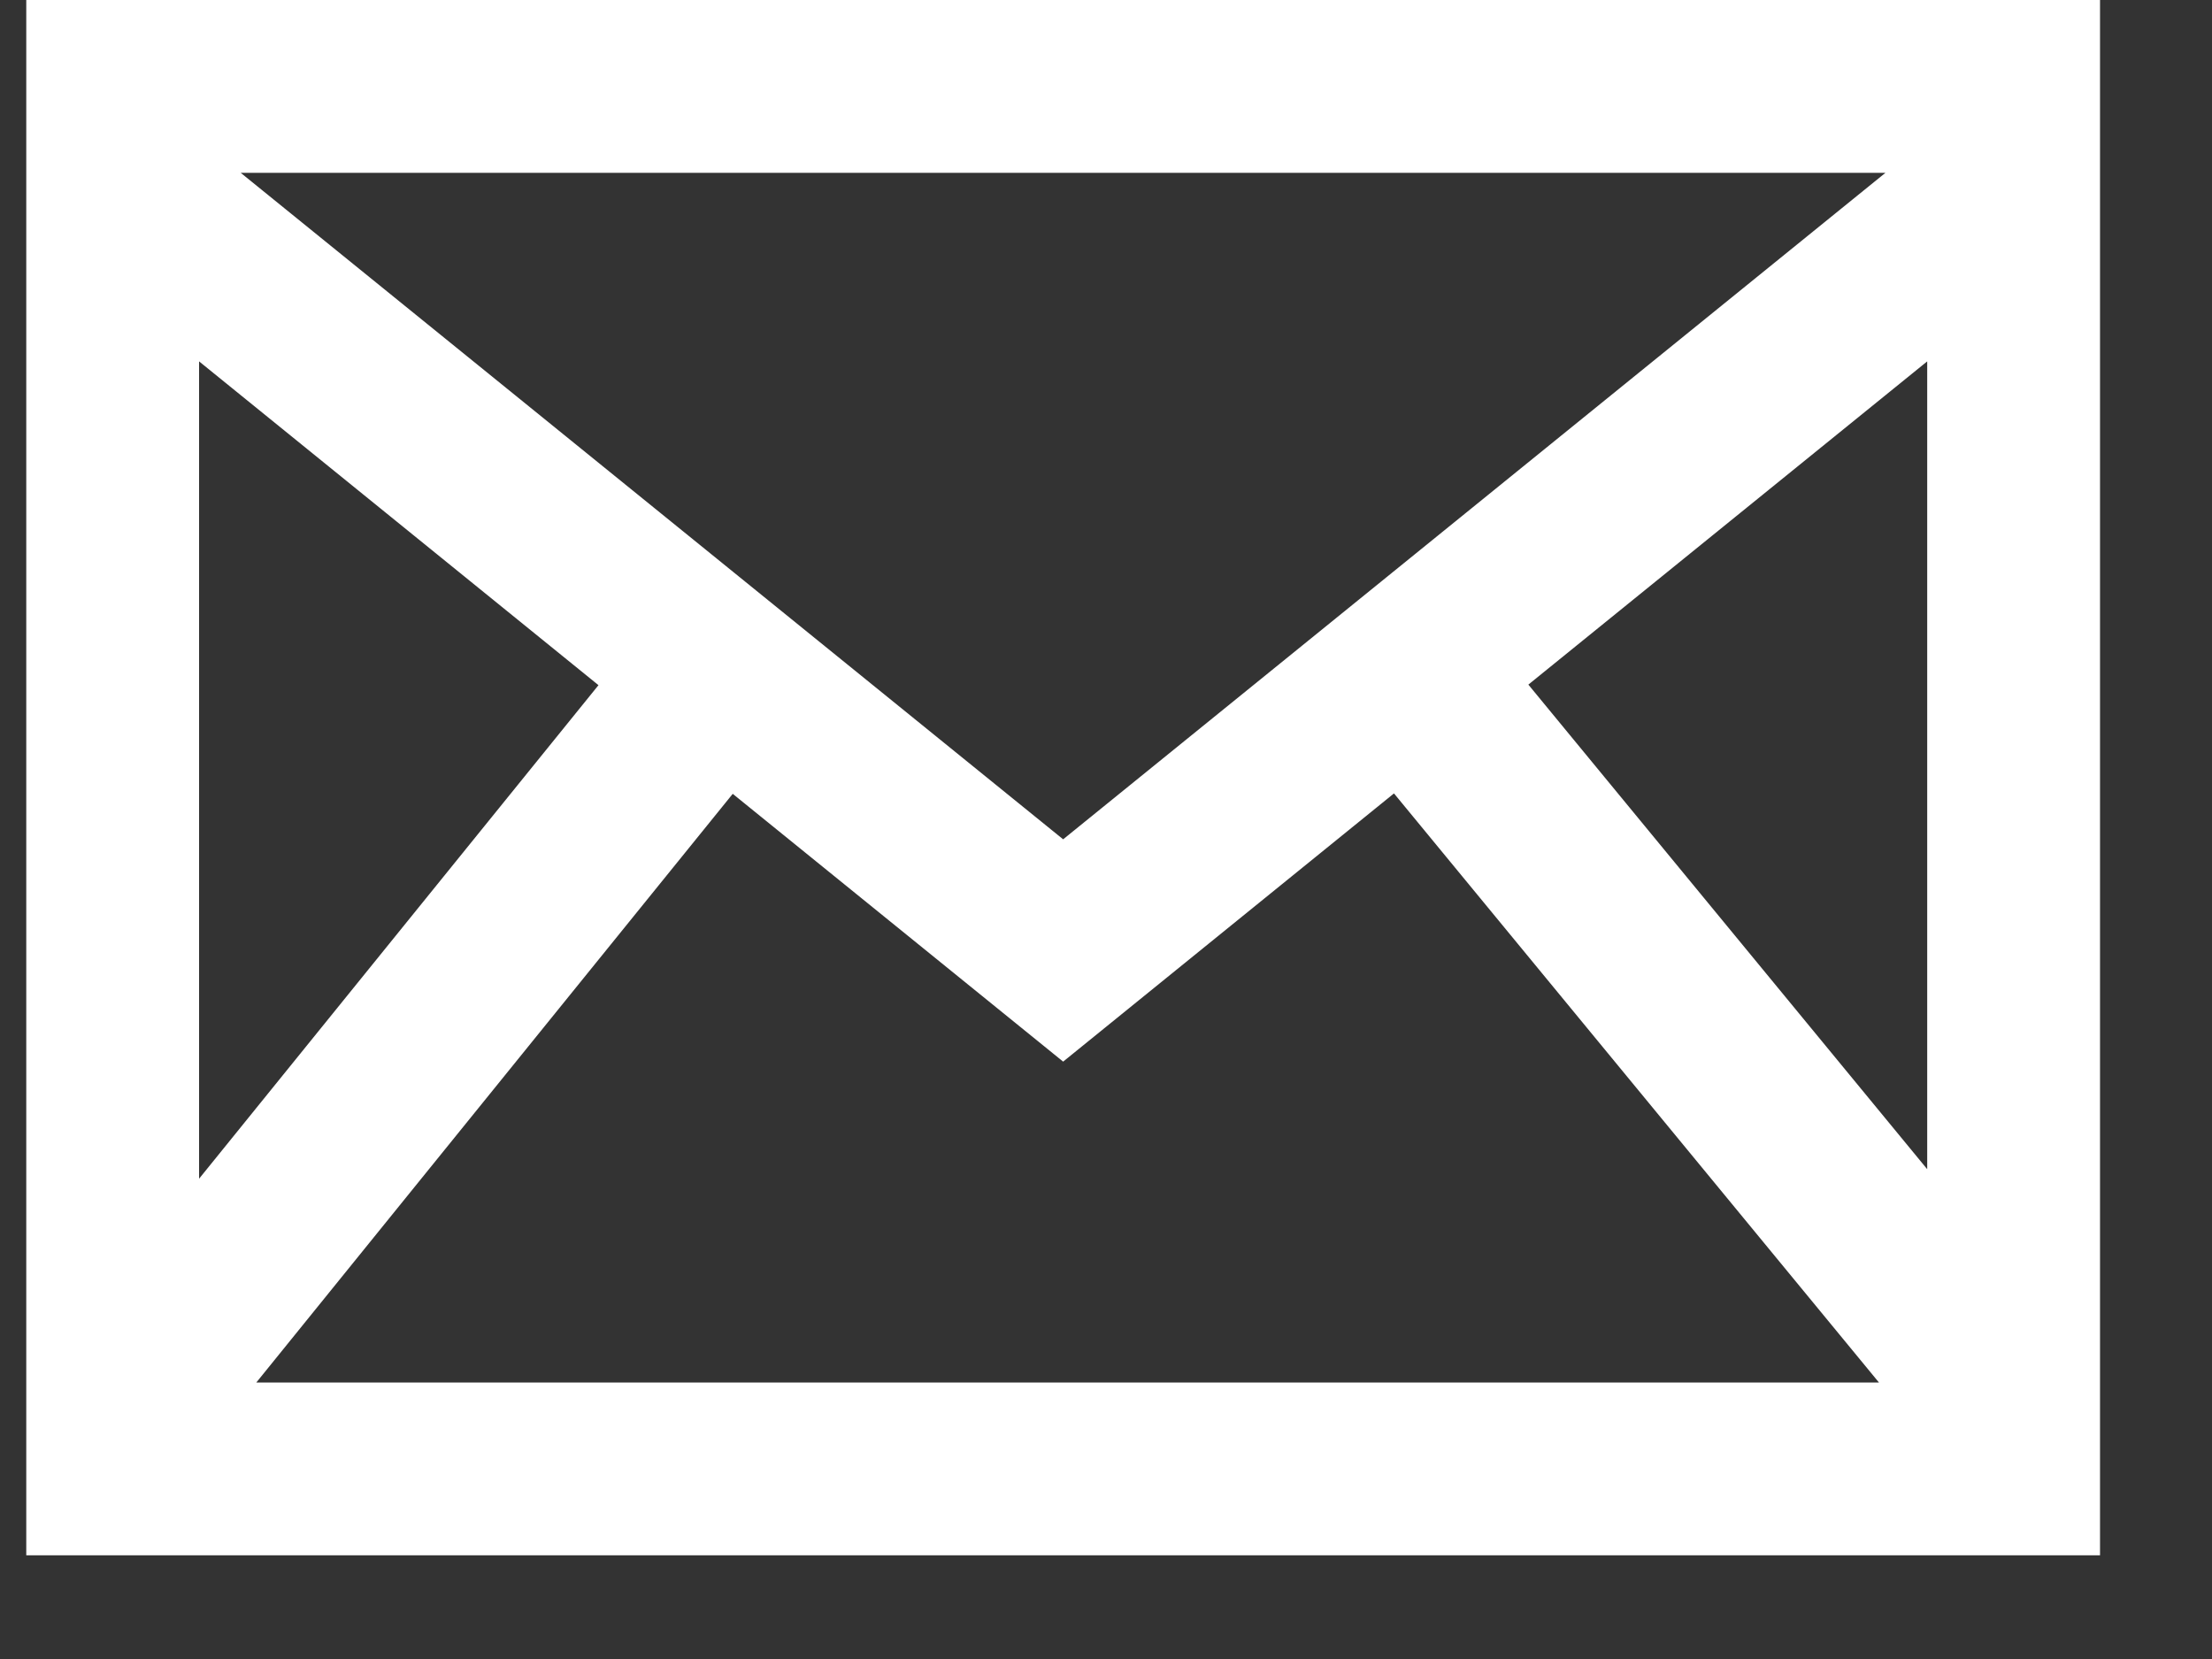 <svg width="16" height="12" viewBox="0 0 16 12" fill="none" xmlns="http://www.w3.org/2000/svg">
<rect x="0" y="0" width="16" height="12" fill="#333333" stroke="none"/>
<path d="M0.19 0V11.25H15.19V0H0.19ZM4.329 4.956L1.44 8.526V2.614L4.329 4.956V4.956ZM1.741 1.25H13.638L7.69 6.071L1.741 1.25V1.25ZM5.3 5.742L7.69 7.679L10.083 5.739L13.591 10H1.854L5.3 5.742ZM11.055 4.952L13.94 2.614V8.457L11.055 4.952Z" fill="white"/>
</svg>
